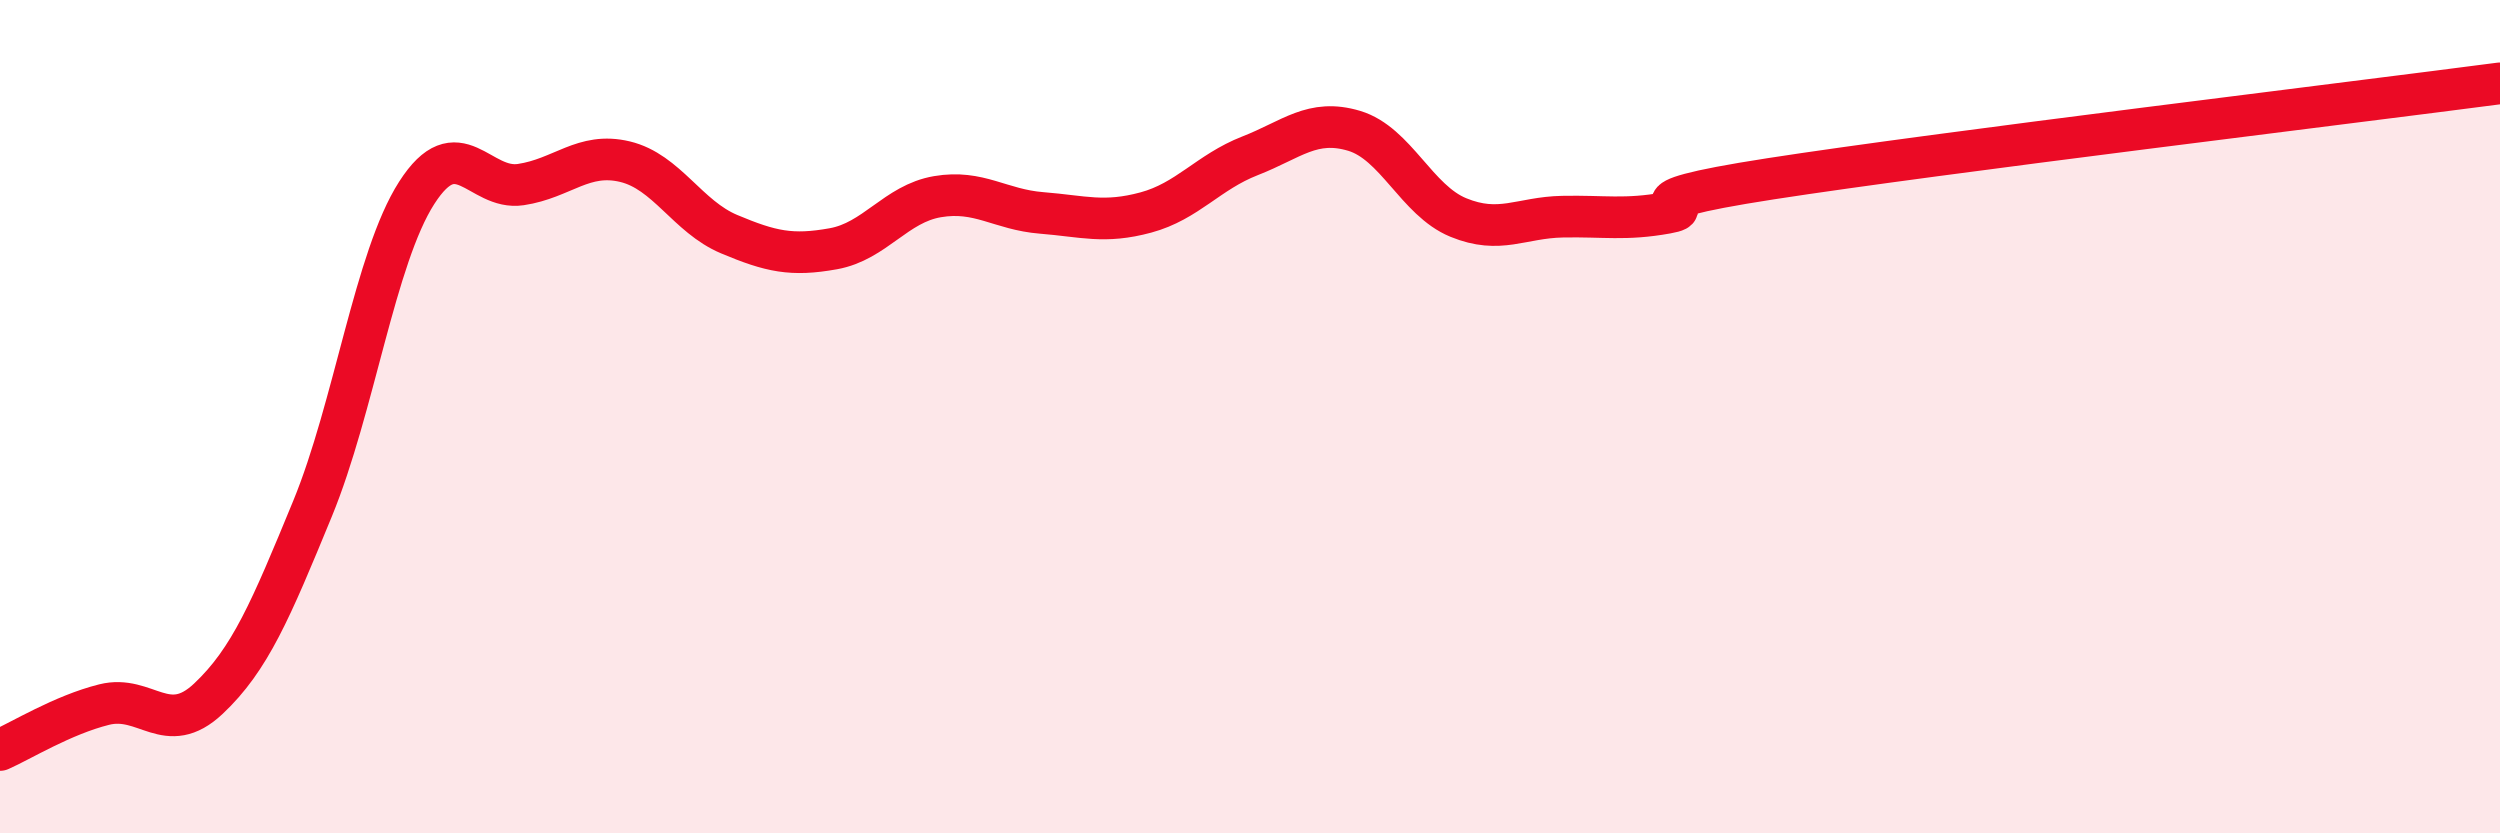 
    <svg width="60" height="20" viewBox="0 0 60 20" xmlns="http://www.w3.org/2000/svg">
      <path
        d="M 0,18 C 0.5,17.78 1.5,17.16 2.5,16.91 C 3.5,16.66 4,17.71 5,16.77 C 6,15.83 6.5,14.64 7.5,12.21 C 8.5,9.78 9,6.19 10,4.63 C 11,3.07 11.5,4.58 12.5,4.43 C 13.5,4.28 14,3.64 15,3.88 C 16,4.12 16.5,5.2 17.5,5.62 C 18.5,6.04 19,6.15 20,5.97 C 21,5.79 21.5,4.89 22.5,4.72 C 23.5,4.55 24,5.03 25,5.11 C 26,5.19 26.5,5.37 27.5,5.1 C 28.5,4.83 29,4.13 30,3.74 C 31,3.35 31.5,2.84 32.5,3.14 C 33.5,3.44 34,4.81 35,5.22 C 36,5.63 36.5,5.22 37.5,5.2 C 38.5,5.18 39,5.29 40,5.11 C 41,4.93 38.5,4.91 42.5,4.29 C 46.5,3.67 56.5,2.46 60,2L60 20L0 20Z"
        fill="#EB0A25"
        opacity="0.1"
        stroke-linecap="round"
        stroke-linejoin="round"
      />
      <path
        d="M 0,18 C 0.5,17.78 1.5,17.16 2.5,16.91 C 3.5,16.66 4,17.71 5,16.77 C 6,15.83 6.5,14.64 7.5,12.21 C 8.5,9.78 9,6.19 10,4.63 C 11,3.07 11.5,4.58 12.5,4.43 C 13.5,4.28 14,3.64 15,3.88 C 16,4.12 16.5,5.2 17.5,5.62 C 18.5,6.04 19,6.15 20,5.97 C 21,5.79 21.5,4.89 22.5,4.72 C 23.5,4.55 24,5.03 25,5.11 C 26,5.19 26.5,5.37 27.5,5.1 C 28.5,4.83 29,4.13 30,3.74 C 31,3.35 31.5,2.84 32.5,3.14 C 33.5,3.44 34,4.81 35,5.22 C 36,5.63 36.5,5.22 37.5,5.2 C 38.5,5.18 39,5.29 40,5.11 C 41,4.93 38.5,4.91 42.5,4.29 C 46.5,3.67 56.5,2.46 60,2"
        stroke="#EB0A25"
        stroke-width="1"
        fill="none"
        stroke-linecap="round"
        stroke-linejoin="round"
      />
    </svg>
  